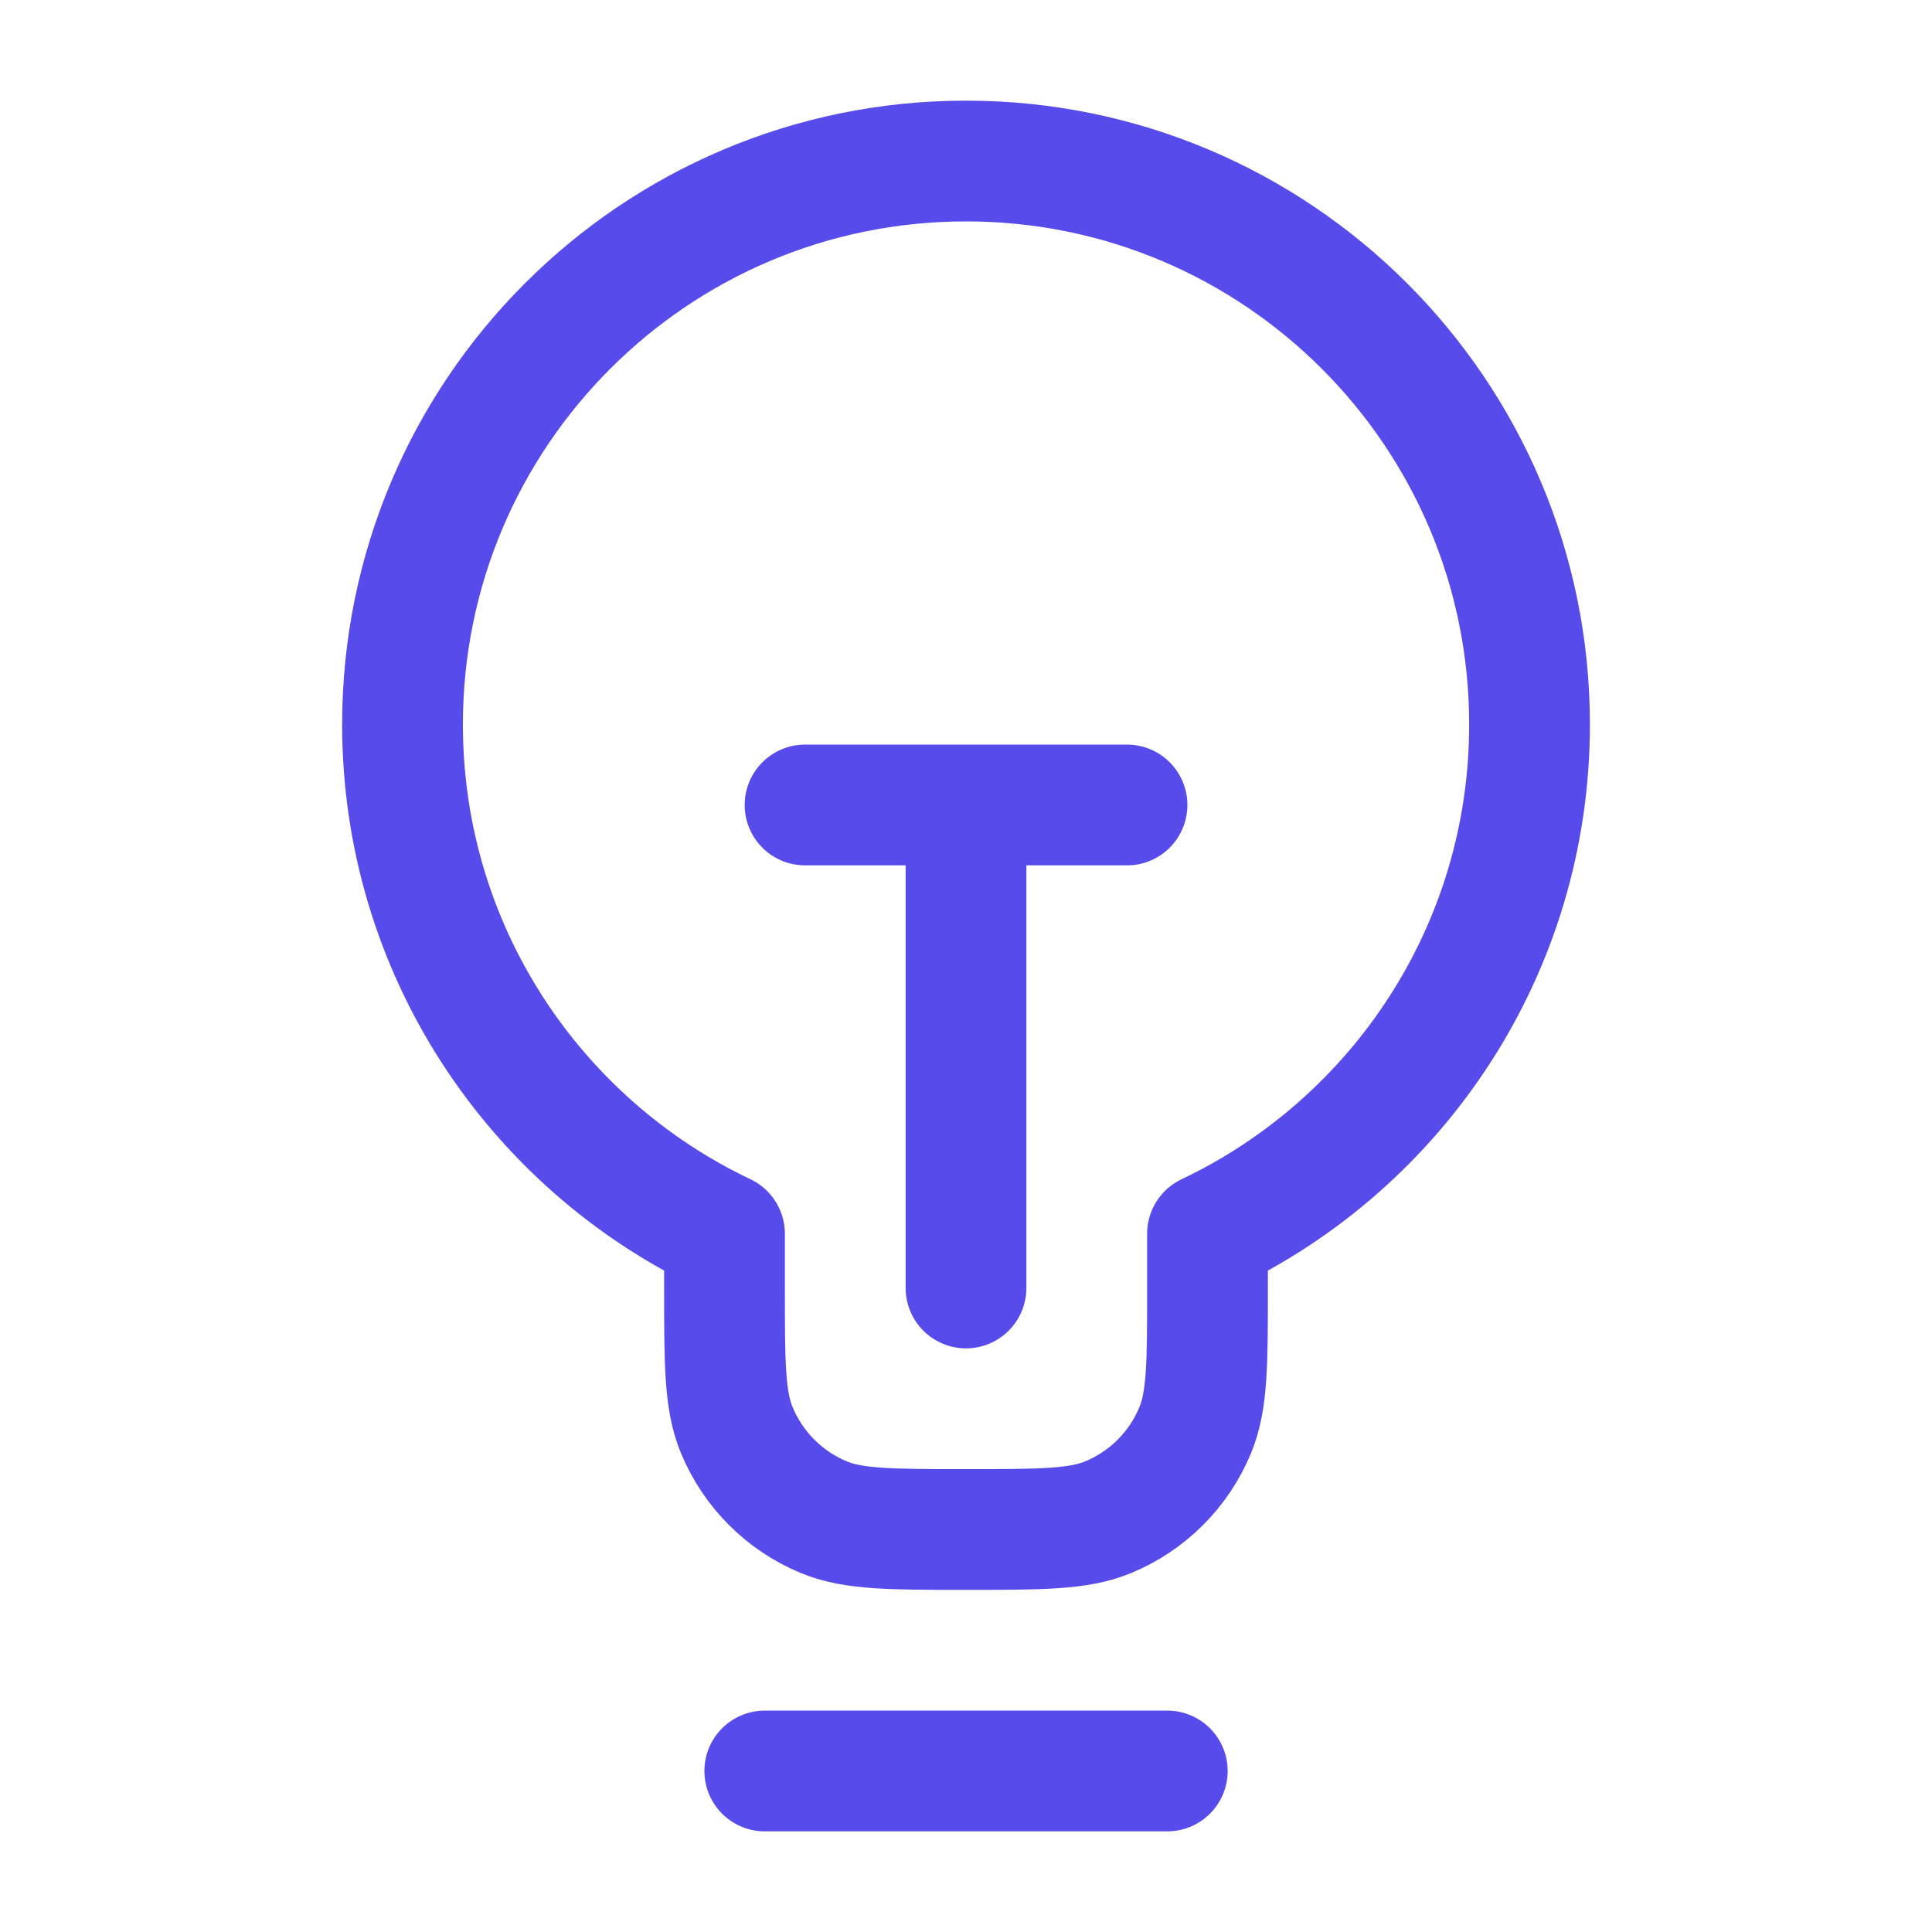 <svg width="32" height="32" viewBox="0 0 32 32" fill="none" xmlns="http://www.w3.org/2000/svg">
<path d="M12.667 29.333H19.334M13.334 13.333H18.667M16 13.333L16 21.333M20 20.435C23.154 18.937 25.334 15.723 25.334 12C25.334 6.845 21.155 2.667 16 2.667C10.846 2.667 6.667 6.845 6.667 12C6.667 15.723 8.847 18.937 12 20.435V21.333C12 22.576 12 23.197 12.203 23.687C12.474 24.34 12.993 24.86 13.646 25.13C14.137 25.333 14.758 25.333 16 25.333C17.243 25.333 17.864 25.333 18.354 25.13C19.008 24.86 19.527 24.34 19.797 23.687C20 23.197 20 22.576 20 21.333V20.435Z" stroke="#584BEB" stroke-width="2" stroke-linecap="round" stroke-linejoin="round"/>
</svg>
